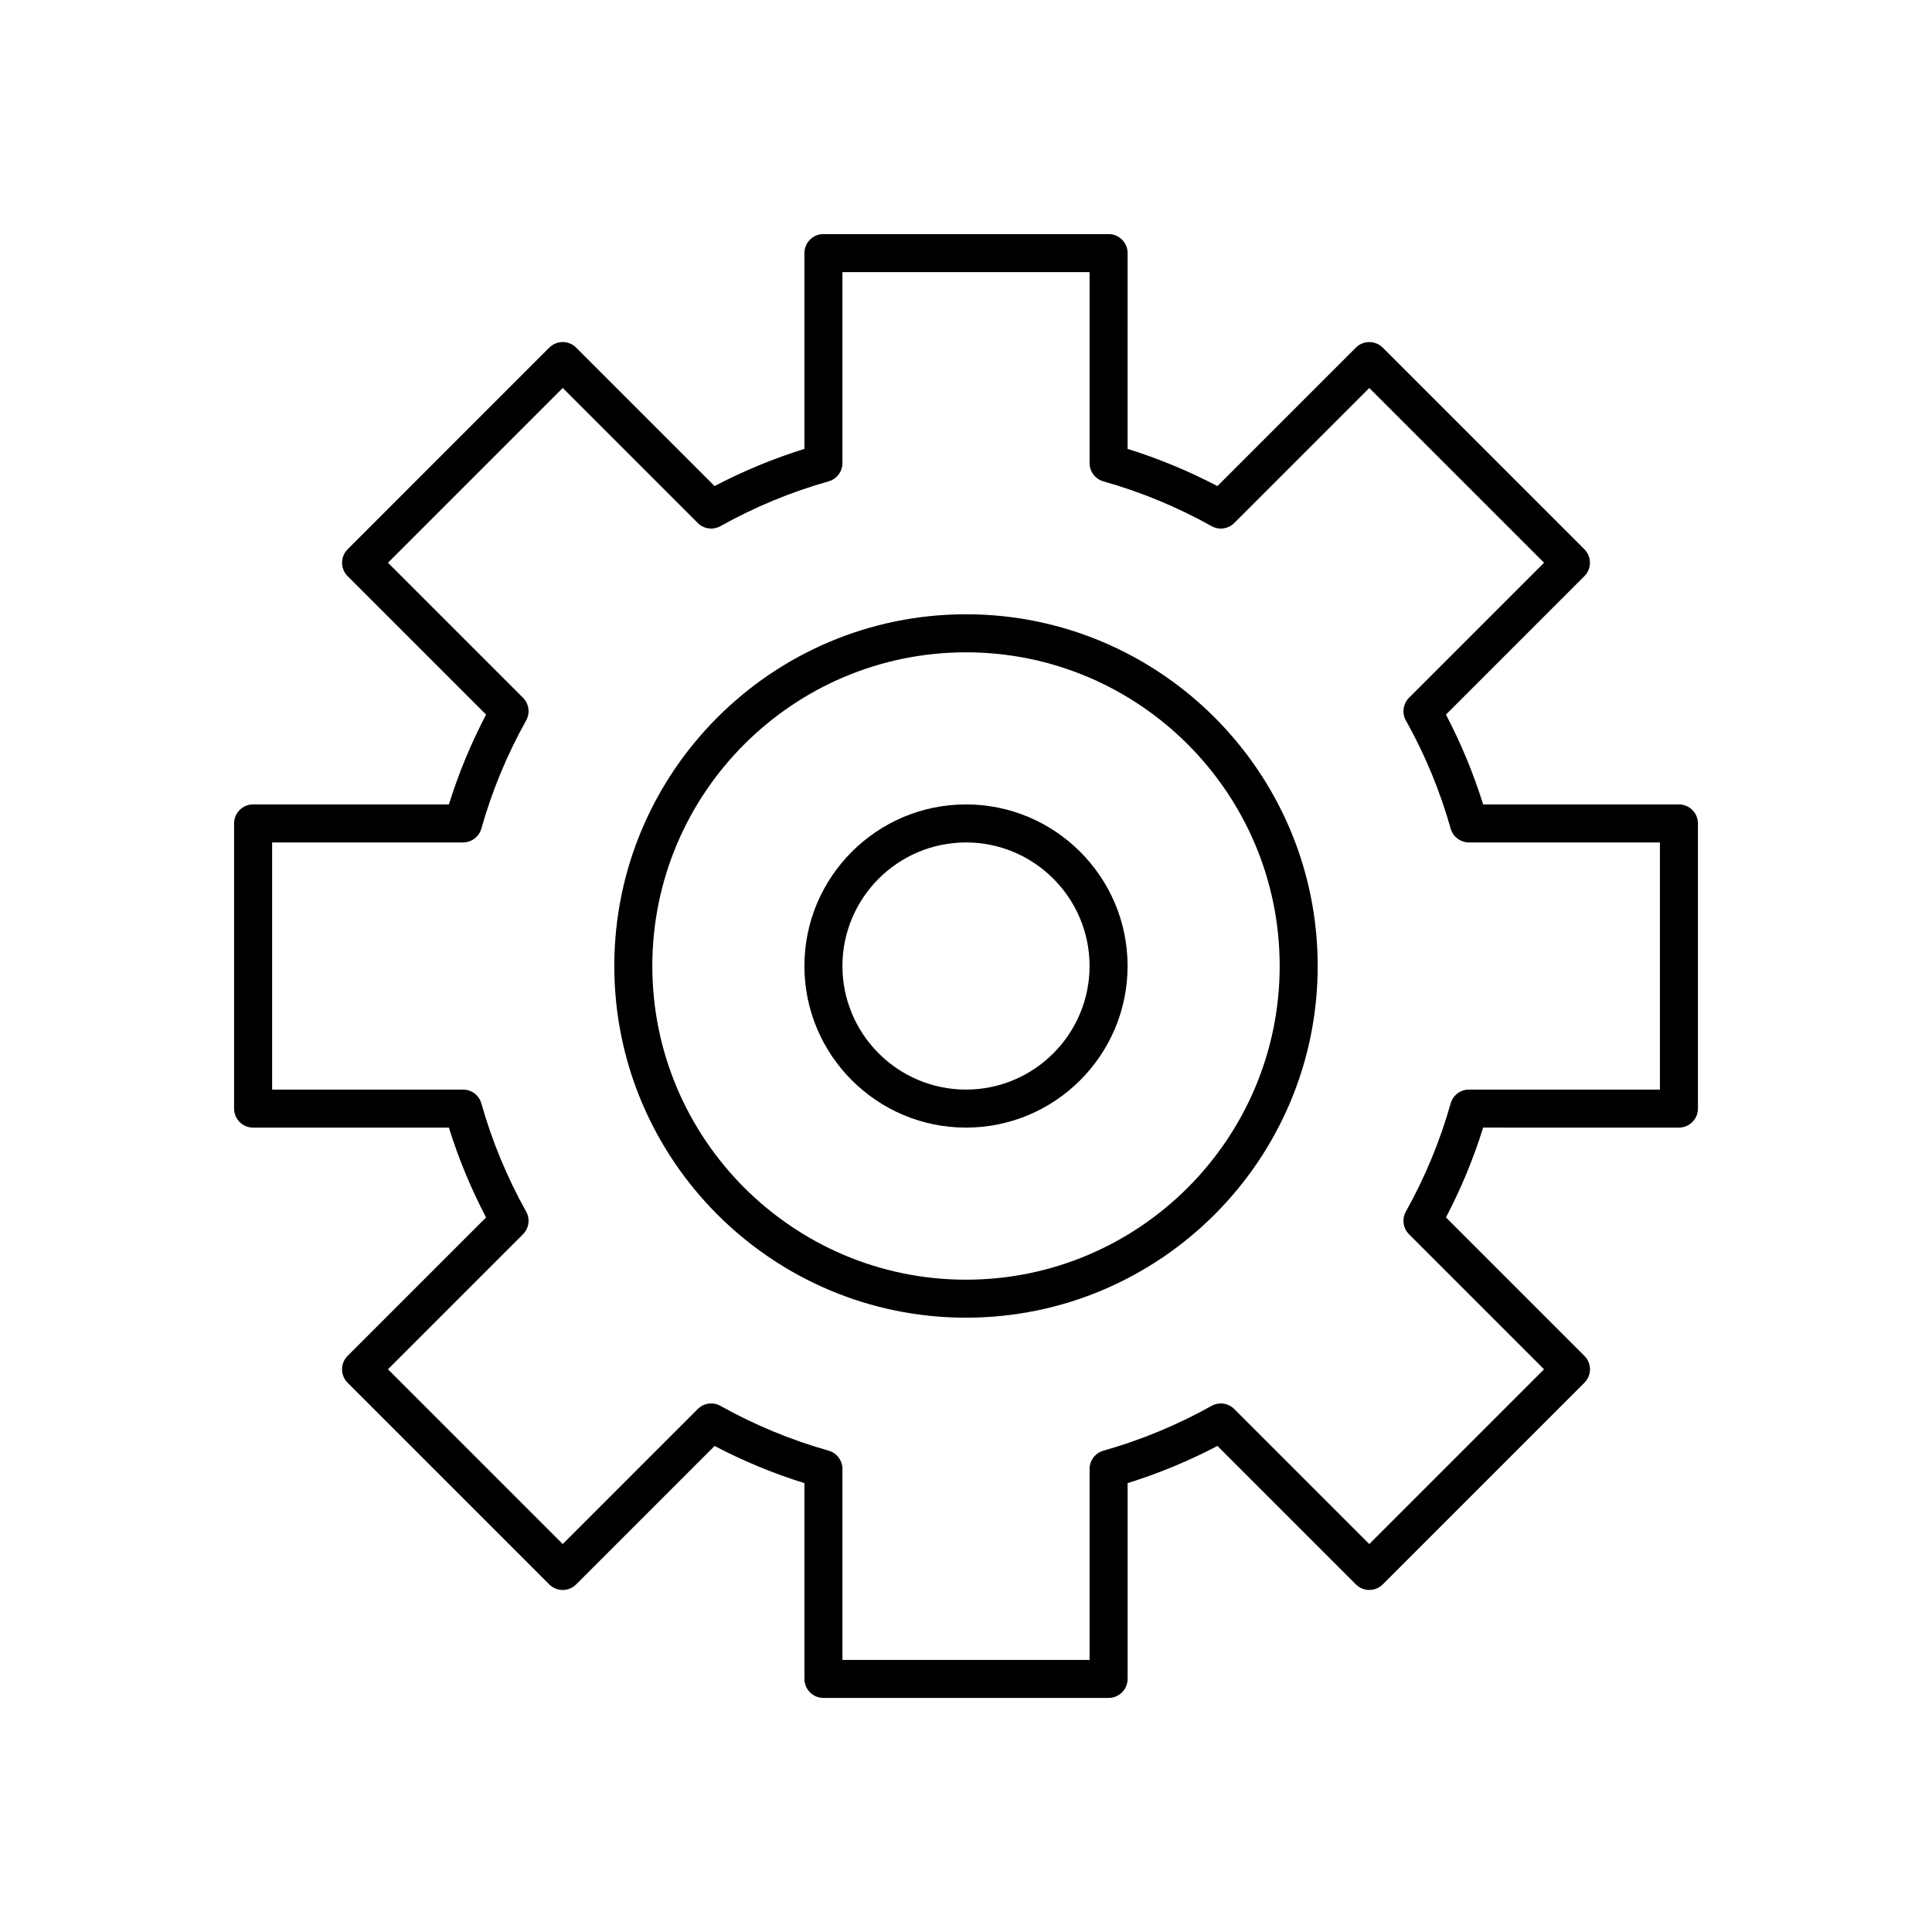 <?xml version="1.0" encoding="UTF-8"?>
<!-- Uploaded to: ICON Repo, www.svgrepo.com, Generator: ICON Repo Mixer Tools -->
<svg fill="#000000" width="800px" height="800px" version="1.1" viewBox="144 144 512 512" xmlns="http://www.w3.org/2000/svg">
 <g>
  <path d="m400 357.18c-23.613 0-42.824 19.211-42.824 42.824s19.211 42.824 42.824 42.824 42.824-19.211 42.824-42.824-19.211-42.824-42.824-42.824zm0 75.57c-18.055 0-32.746-14.691-32.746-32.746s14.691-32.746 32.746-32.746 32.746 14.691 32.746 32.746-14.691 32.746-32.746 32.746z"/>
  <path d="m400 306.79c-51.395 0-93.203 41.809-93.203 93.203-0.004 51.398 41.809 93.207 93.203 93.207s93.203-41.809 93.203-93.203-41.809-93.207-93.203-93.207zm0 176.34c-45.836 0-83.129-37.293-83.129-83.129 0-45.84 37.289-83.129 83.129-83.129 45.836 0 83.129 37.289 83.129 83.129 0 45.836-37.293 83.129-83.129 83.129z"/>
  <path d="m588.93 357.18h-51.883c-2.562-8.215-5.867-16.195-9.855-23.805l36.688-36.688c1.969-1.969 1.969-5.156 0-7.125l-53.438-53.434c-1.969-1.969-5.156-1.969-7.125 0l-36.688 36.688c-7.606-3.988-15.586-7.293-23.805-9.855l0.004-51.887c0-2.781-2.254-5.039-5.039-5.039h-75.57c-2.781 0-5.039 2.254-5.039 5.039v51.883c-8.215 2.562-16.195 5.867-23.805 9.855l-36.688-36.688c-1.969-1.969-5.156-1.969-7.125 0l-53.434 53.441c-1.969 1.969-1.969 5.156 0 7.125l36.688 36.688c-3.988 7.606-7.293 15.586-9.855 23.805l-51.887-0.004c-2.781 0-5.039 2.254-5.039 5.039v75.57c0 2.781 2.254 5.039 5.039 5.039h51.883c2.562 8.215 5.867 16.195 9.855 23.805l-36.688 36.688c-1.969 1.969-1.969 5.156 0 7.125l53.438 53.438c1.969 1.969 5.156 1.969 7.125 0l36.688-36.688c7.606 3.988 15.586 7.293 23.805 9.855v51.879c0 2.781 2.254 5.039 5.039 5.039h75.57c2.781 0 5.039-2.254 5.039-5.039v-51.883c8.215-2.562 16.195-5.867 23.805-9.855l36.688 36.688c1.969 1.969 5.156 1.969 7.125 0l53.438-53.438c1.969-1.969 1.969-5.156 0-7.125l-36.688-36.688c3.988-7.606 7.293-15.586 9.855-23.805l51.879 0.004c2.781 0 5.039-2.254 5.039-5.039v-75.57c0-2.785-2.254-5.039-5.039-5.039zm-5.035 75.57h-50.605c-2.254 0-4.234 1.5-4.848 3.668-2.824 9.984-6.816 19.625-11.867 28.656-1.102 1.969-0.762 4.43 0.832 6.023l35.781 35.781-46.312 46.312-35.781-35.781c-1.59-1.594-4.043-1.941-6.023-0.832-9.031 5.051-18.672 9.043-28.656 11.867-2.164 0.613-3.664 2.594-3.664 4.844v50.605h-65.496v-50.605c0-2.254-1.5-4.234-3.668-4.848-9.984-2.824-19.625-6.816-28.656-11.867-1.977-1.105-4.43-0.762-6.023 0.832l-35.781 35.781-46.312-46.312 35.781-35.781c1.594-1.594 1.938-4.055 0.832-6.023-5.051-9.031-9.043-18.672-11.867-28.656-0.609-2.164-2.59-3.664-4.844-3.664h-50.602v-65.496h50.602c2.254 0 4.234-1.5 4.848-3.668 2.824-9.984 6.816-19.625 11.867-28.656 1.102-1.969 0.762-4.43-0.832-6.023l-35.781-35.781 46.312-46.312 35.781 35.781c1.59 1.594 4.043 1.941 6.023 0.832 9.031-5.051 18.672-9.043 28.656-11.867 2.168-0.609 3.664-2.59 3.664-4.844v-50.602h65.496v50.602c0 2.254 1.5 4.234 3.668 4.848 9.984 2.824 19.625 6.816 28.656 11.867 1.977 1.105 4.43 0.762 6.023-0.832l35.781-35.781 46.312 46.312-35.781 35.781c-1.594 1.594-1.938 4.055-0.832 6.023 5.051 9.031 9.043 18.672 11.867 28.656 0.613 2.168 2.594 3.664 4.844 3.664h50.605z"/>
 </g>
</svg>